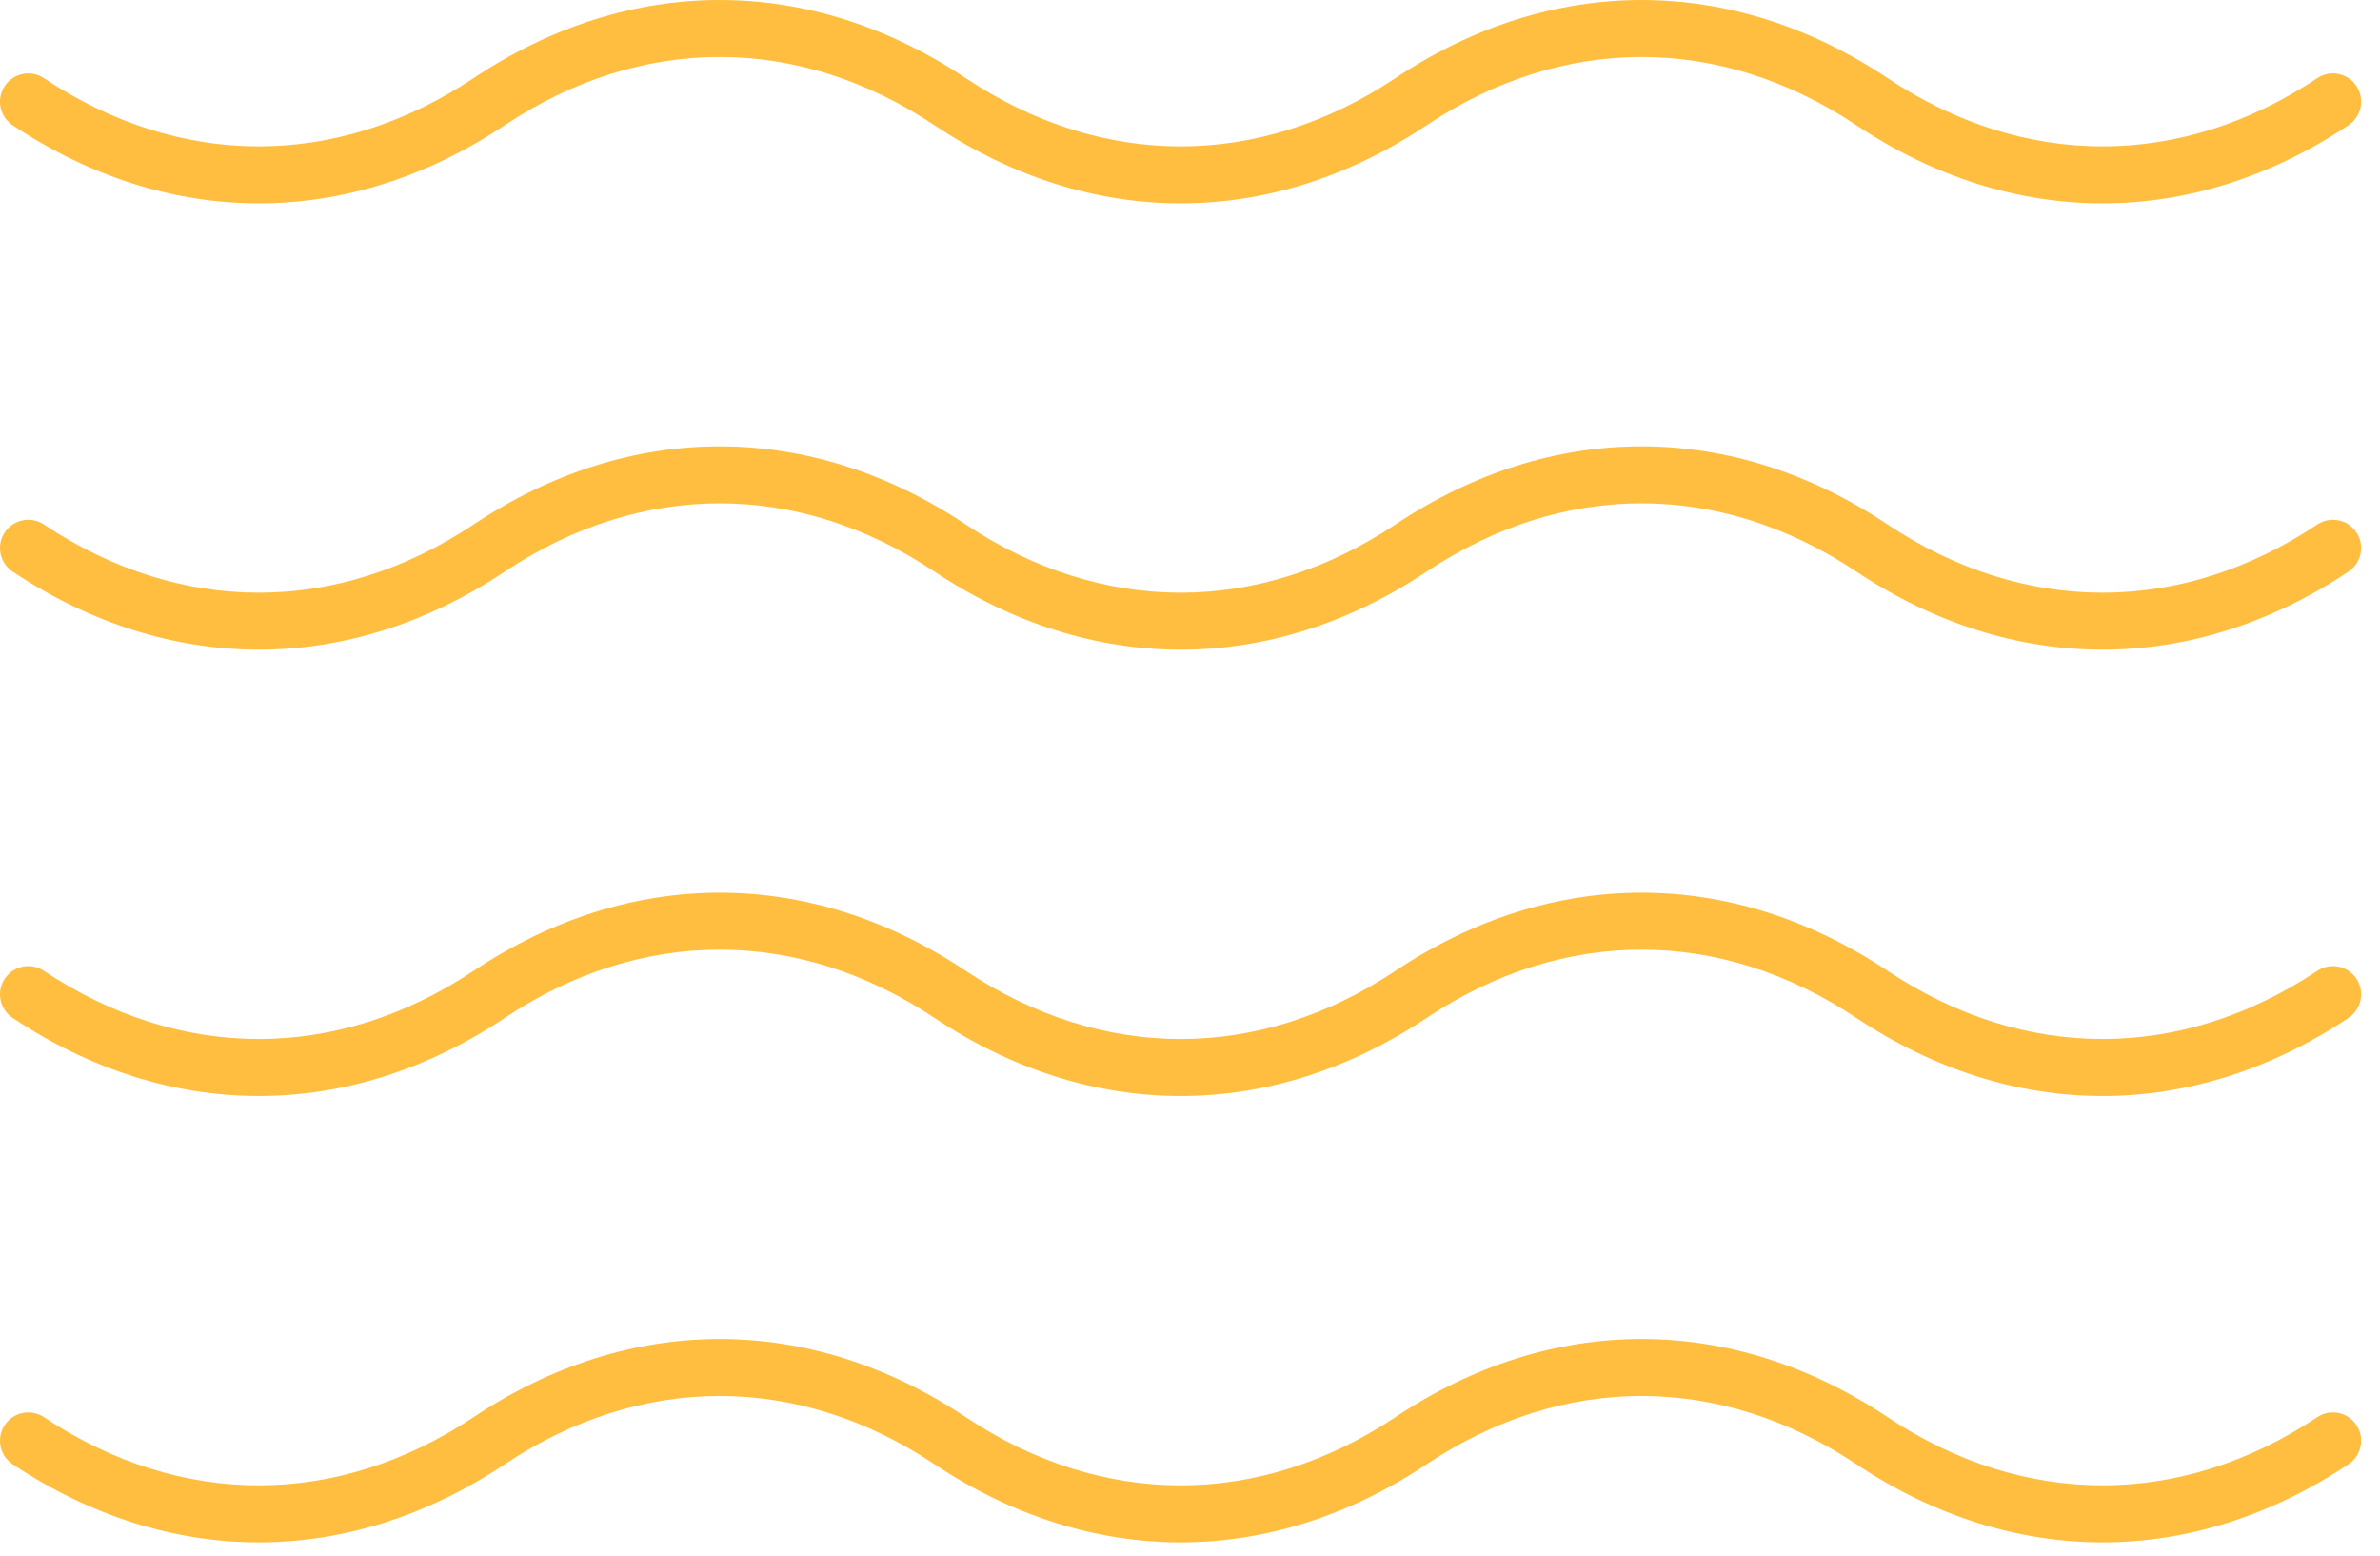 <?xml version="1.0" encoding="UTF-8"?> <svg xmlns="http://www.w3.org/2000/svg" width="101" height="66" viewBox="0 0 101 66" fill="none"> <path d="M30.538 0C34.102 0 37.666 1.105 40.984 3.315C46.778 7.173 53.422 7.173 59.215 3.315C65.853 -1.104 73.466 -1.104 80.105 3.315C85.897 7.173 92.543 7.173 98.337 3.315C98.886 2.949 99.63 3.097 99.999 3.648C100.365 4.199 100.216 4.944 99.665 5.311C93.026 9.732 85.413 9.732 78.776 5.311C72.981 1.452 66.338 1.453 60.544 5.311C53.907 9.732 46.294 9.732 39.654 5.311C33.861 1.453 27.216 1.453 21.422 5.311C14.786 9.732 7.172 9.731 0.534 5.311C-0.018 4.944 -0.166 4.199 0.201 3.648C0.569 3.097 1.313 2.951 1.862 3.315C7.656 7.172 14.3 7.173 20.095 3.315C23.413 1.105 26.977 0 30.538 0Z" fill="#FFBE40"></path> <path d="M30.538 18.936C34.102 18.936 37.666 20.041 40.984 22.252C46.778 26.109 53.422 26.109 59.215 22.252C65.853 17.83 73.466 17.83 80.105 22.252C85.897 26.109 92.543 26.109 98.337 22.252C98.886 21.885 99.63 22.033 99.999 22.585C100.365 23.136 100.216 23.88 99.665 24.248C93.026 28.668 85.413 28.668 78.776 24.248C72.981 20.388 66.338 20.389 60.544 24.248C53.907 28.668 46.294 28.668 39.654 24.248C33.861 20.389 27.216 20.389 21.422 24.248C14.786 28.668 7.172 28.666 0.534 24.248C-0.018 23.88 -0.166 23.136 0.201 22.585C0.569 22.033 1.313 21.885 1.862 22.252C7.656 26.108 14.3 26.109 20.095 22.252C23.413 20.041 26.977 18.936 30.538 18.936Z" fill="#FFBE40"></path> <path d="M30.538 37.872C34.102 37.872 37.666 38.977 40.984 41.188C46.778 45.045 53.422 45.045 59.215 41.188C65.853 36.766 73.466 36.766 80.105 41.188C85.897 45.044 92.543 45.044 98.337 41.188C98.886 40.821 99.63 40.97 99.999 41.521C100.365 42.072 100.216 42.816 99.665 43.184C93.026 47.604 85.413 47.604 78.776 43.184C72.981 39.324 66.338 39.325 60.544 43.184C53.907 47.604 46.294 47.604 39.654 43.184C33.861 39.325 27.216 39.325 21.422 43.184C14.786 47.604 7.172 47.602 0.534 43.184C-0.018 42.816 -0.166 42.072 0.201 41.521C0.569 40.97 1.313 40.821 1.862 41.188C7.656 45.044 14.3 45.044 20.095 41.188C23.413 38.977 26.977 37.872 30.538 37.872Z" fill="#FFBE40"></path> <path d="M30.538 56.808C34.102 56.808 37.666 57.914 40.984 60.124C46.778 63.981 53.422 63.981 59.215 60.124C65.853 55.702 73.466 55.702 80.105 60.124C85.897 63.98 92.543 63.98 98.337 60.124C98.886 59.757 99.63 59.906 99.999 60.457C100.365 61.008 100.216 61.752 99.665 62.12C93.026 66.538 85.413 66.538 78.776 62.12C72.981 58.26 66.338 58.261 60.544 62.12C53.907 66.538 46.294 66.538 39.654 62.12C33.861 58.261 27.216 58.261 21.422 62.12C14.786 66.538 7.172 66.538 0.534 62.12C-0.018 61.752 -0.166 61.008 0.201 60.457C0.569 59.906 1.313 59.757 1.862 60.124C7.656 63.98 14.3 63.98 20.095 60.124C23.413 57.914 26.977 56.808 30.538 56.808Z" fill="#FFBE40"></path> </svg> 